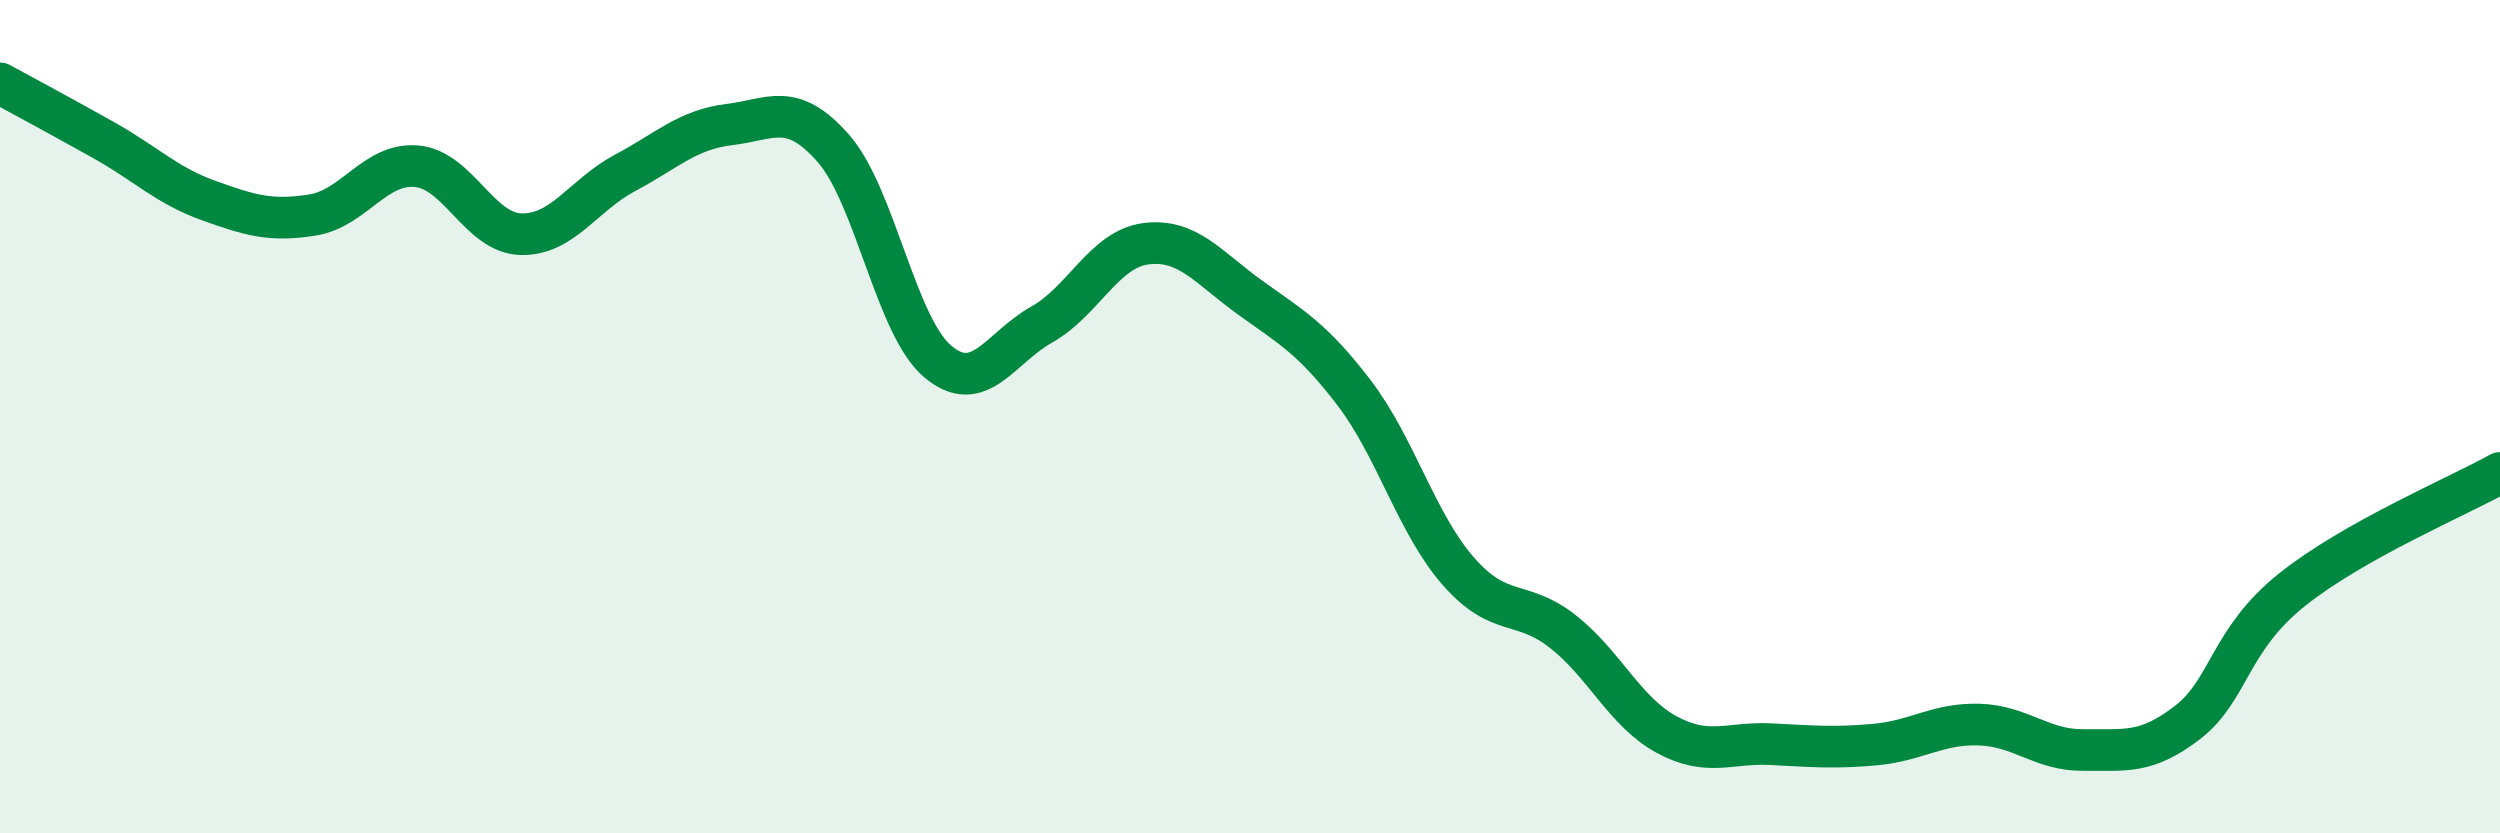 
    <svg width="60" height="20" viewBox="0 0 60 20" xmlns="http://www.w3.org/2000/svg">
      <path
        d="M 0,2 C 0.5,2.27 1.5,2.81 2.5,3.37 C 3.5,3.93 4,4.45 5,4.81 C 6,5.17 6.5,5.32 7.5,5.16 C 8.5,5 9,3.9 10,3.99 C 11,4.08 11.5,5.59 12.5,5.62 C 13.5,5.65 14,4.68 15,4.15 C 16,3.62 16.5,3.11 17.5,2.99 C 18.5,2.87 19,2.42 20,3.56 C 21,4.7 21.5,7.82 22.5,8.67 C 23.5,9.52 24,8.35 25,7.79 C 26,7.23 26.5,5.98 27.5,5.85 C 28.5,5.72 29,6.42 30,7.14 C 31,7.86 31.5,8.12 32.5,9.43 C 33.5,10.74 34,12.57 35,13.71 C 36,14.85 36.5,14.37 37.5,15.15 C 38.5,15.93 39,17.09 40,17.63 C 41,18.17 41.5,17.81 42.5,17.86 C 43.5,17.91 44,17.96 45,17.87 C 46,17.78 46.5,17.36 47.5,17.39 C 48.5,17.42 49,18.01 50,18 C 51,17.99 51.5,18.11 52.5,17.34 C 53.5,16.57 53.5,15.36 55,14.16 C 56.5,12.96 59,11.91 60,11.35L60 20L0 20Z"
        fill="#008740"
        opacity="0.1"
        stroke-linecap="round"
        stroke-linejoin="round"
      />
      <path
        d="M 0,2 C 0.5,2.27 1.5,2.81 2.5,3.37 C 3.5,3.93 4,4.45 5,4.81 C 6,5.17 6.5,5.32 7.5,5.16 C 8.5,5 9,3.9 10,3.99 C 11,4.08 11.5,5.59 12.5,5.62 C 13.5,5.65 14,4.68 15,4.15 C 16,3.62 16.5,3.11 17.5,2.99 C 18.5,2.87 19,2.42 20,3.56 C 21,4.7 21.5,7.82 22.5,8.67 C 23.5,9.52 24,8.35 25,7.79 C 26,7.23 26.5,5.98 27.5,5.85 C 28.5,5.72 29,6.42 30,7.14 C 31,7.86 31.5,8.12 32.5,9.43 C 33.5,10.74 34,12.57 35,13.71 C 36,14.85 36.5,14.37 37.5,15.15 C 38.5,15.93 39,17.09 40,17.63 C 41,18.17 41.5,17.81 42.5,17.86 C 43.5,17.91 44,17.96 45,17.87 C 46,17.78 46.5,17.36 47.5,17.39 C 48.5,17.42 49,18.01 50,18 C 51,17.99 51.5,18.11 52.5,17.34 C 53.5,16.57 53.5,15.36 55,14.16 C 56.5,12.96 59,11.91 60,11.35"
        stroke="#008740"
        stroke-width="1"
        fill="none"
        stroke-linecap="round"
        stroke-linejoin="round"
      />
    </svg>
  